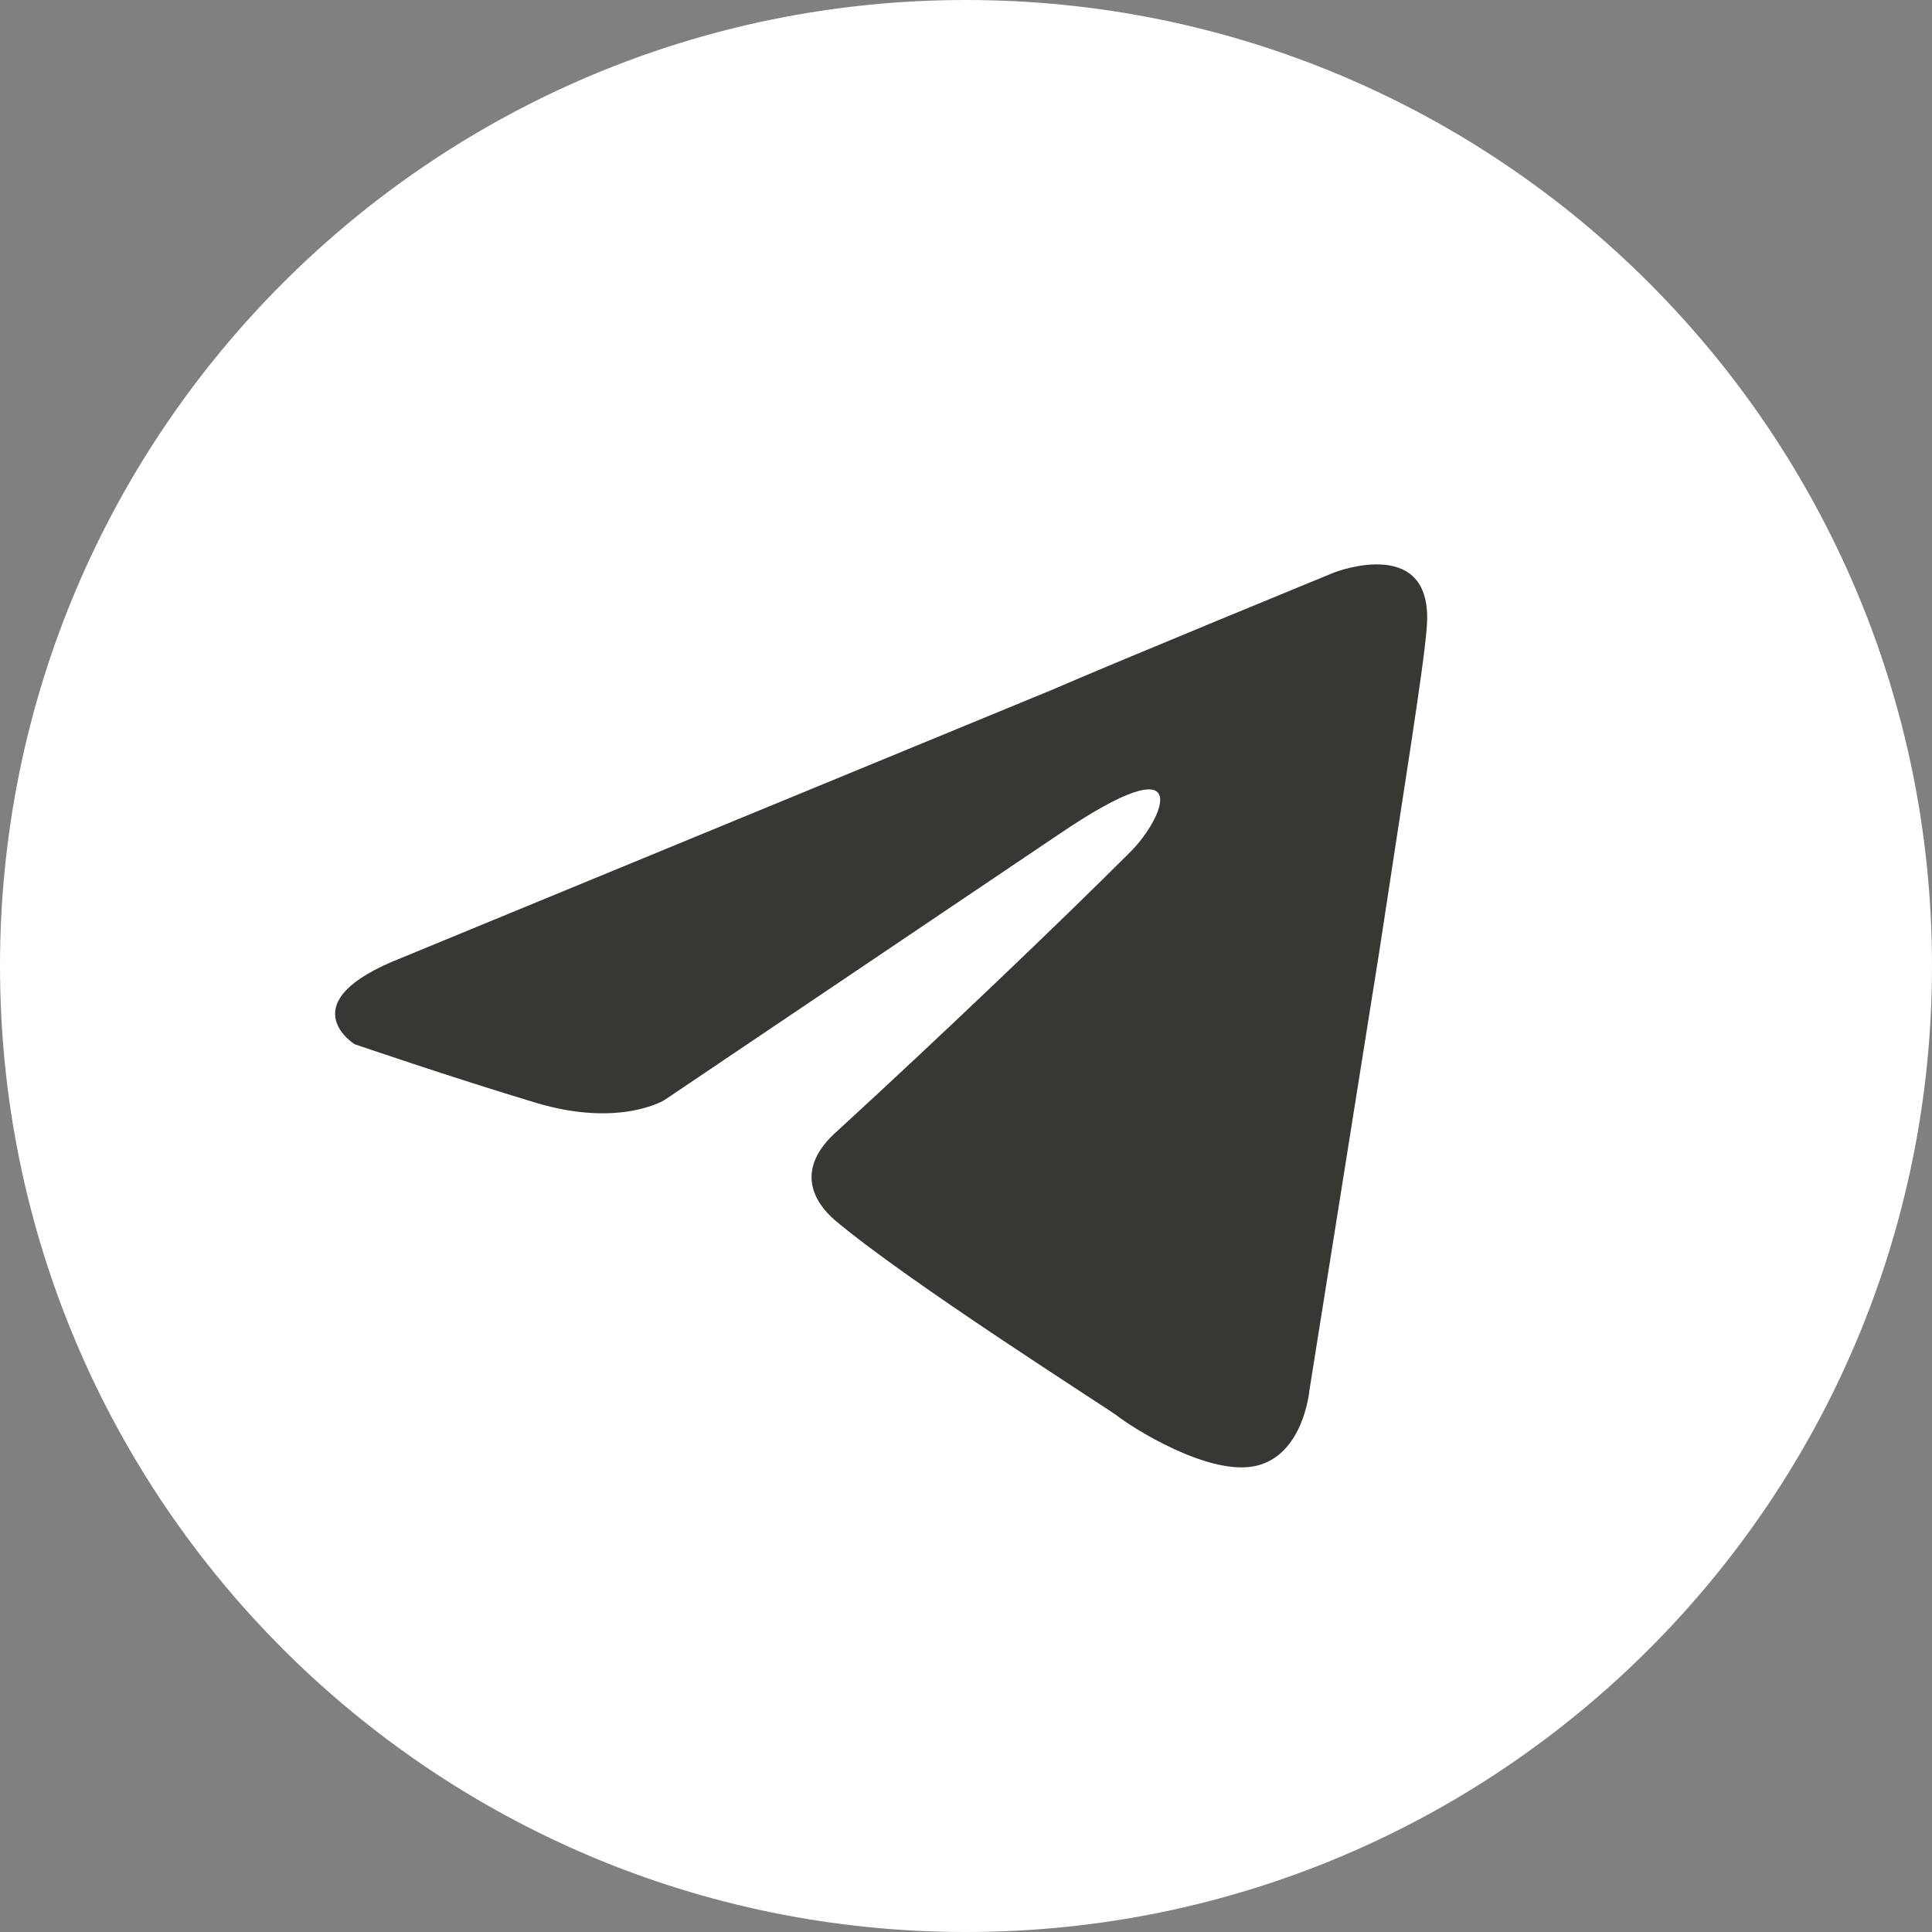 <?xml version="1.0" encoding="UTF-8"?> <svg xmlns="http://www.w3.org/2000/svg" width="104" height="104" viewBox="0 0 104 104" fill="none"><rect x="0" y="0" width="104" height="104" fill="#808080" stroke="none"/> <path d="M52 104C80.719 104 104 80.719 104 52C104 23.281 80.719 0 52 0C23.281 0 0 23.281 0 52C0 80.719 23.281 104 52 104Z" fill="white"></path> <path d="M21.642 51.55L56.659 37.122C60.116 35.619 71.838 30.81 71.838 30.81C71.838 30.81 77.249 28.706 76.798 33.816C76.647 35.92 75.445 43.284 74.243 51.249L70.486 74.845C70.486 74.845 70.185 78.301 67.63 78.903C65.075 79.504 60.867 76.798 60.116 76.197C59.514 75.746 48.844 68.983 44.936 65.677C43.884 64.775 42.682 62.972 45.087 60.868C50.497 55.908 56.959 49.746 60.867 45.839C62.67 44.035 64.474 39.827 56.959 44.937L35.769 59.215C35.769 59.215 33.364 60.718 28.855 59.365C24.347 58.012 19.087 56.209 19.087 56.209C19.087 56.209 15.48 53.955 21.642 51.55Z" fill="#373833"></path> </svg> 